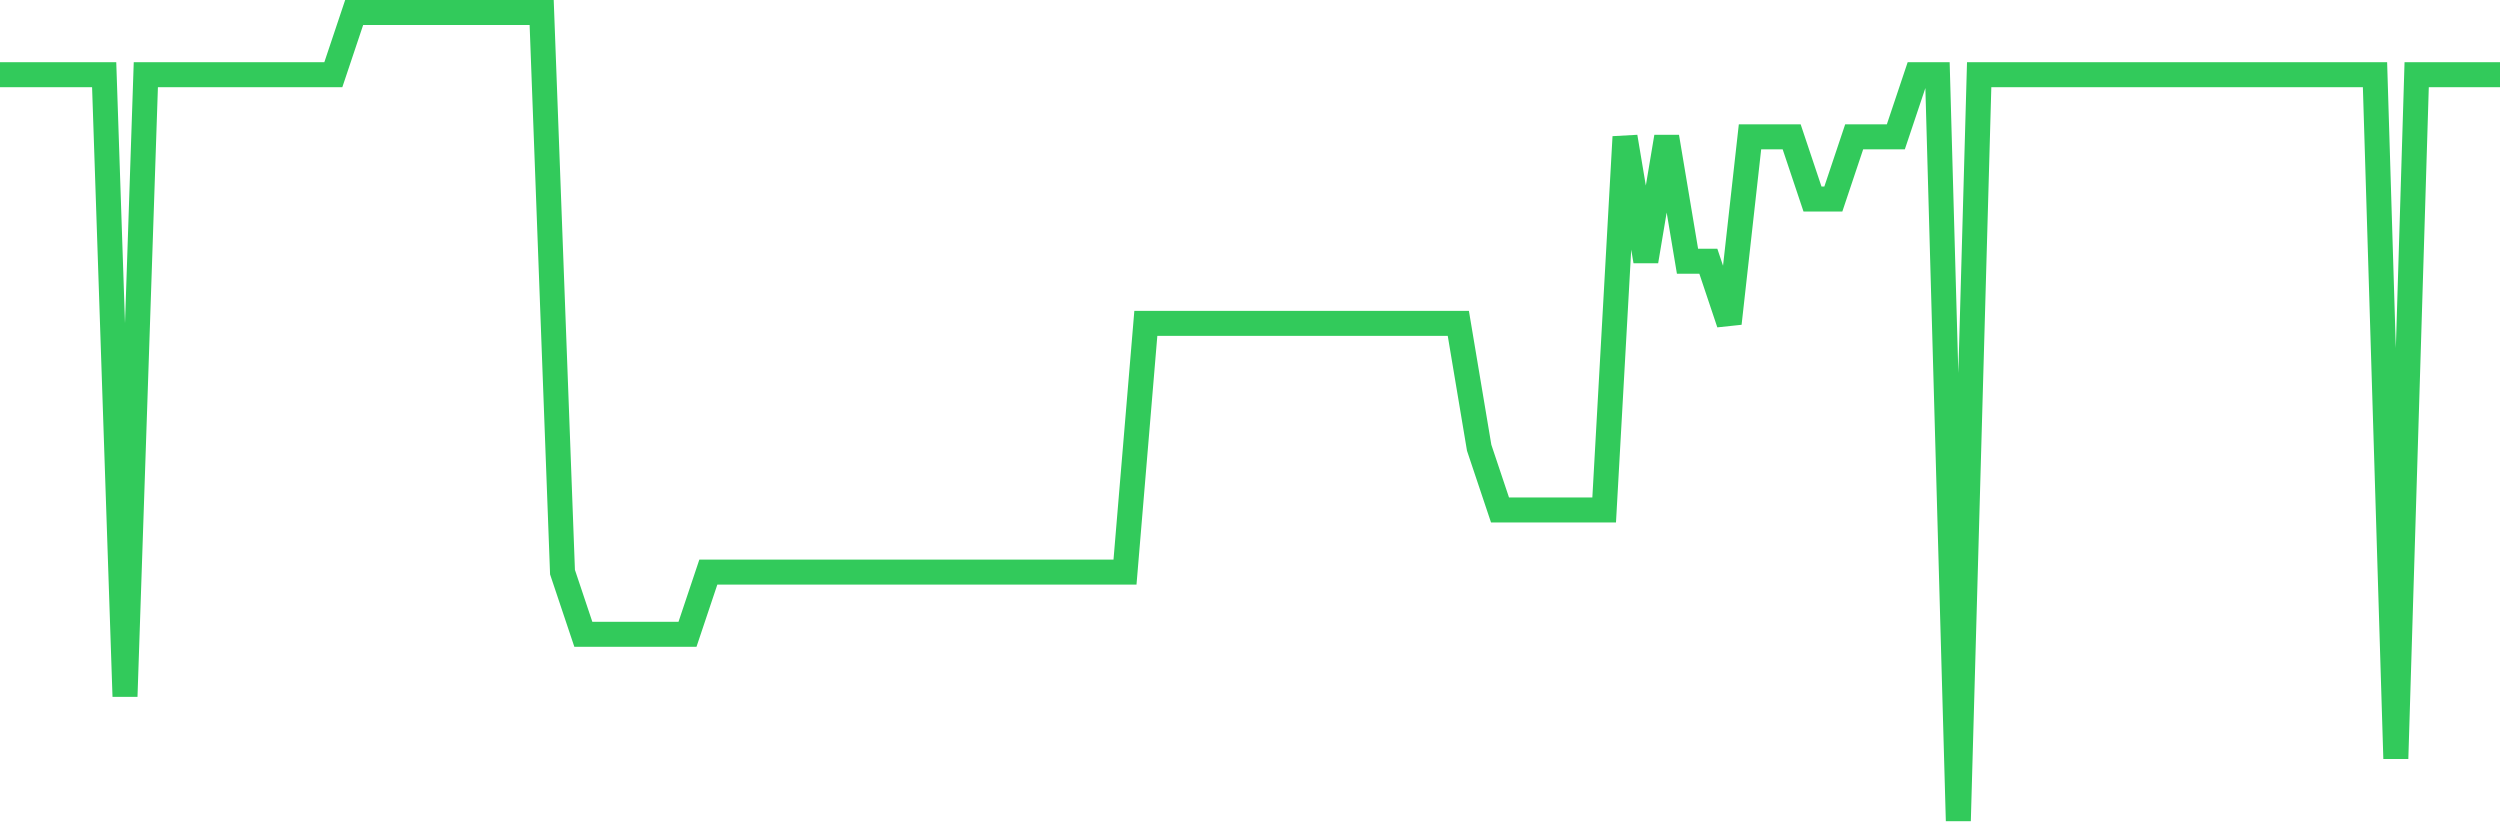 <svg
  xmlns="http://www.w3.org/2000/svg"
  xmlns:xlink="http://www.w3.org/1999/xlink"
  width="120"
  height="40"
  viewBox="0 0 120 40"
  preserveAspectRatio="none"
>
  <polyline
    points="0,3.585 1,3.585 2,3.585 3,3.585 4,3.585 5,3.585 6,33.431 7,3.585 8,3.585 9,3.585 10,3.585 11,3.585 12,3.585 13,3.585 14,3.585 15,3.585 16,3.585 17,0.6 18,0.6 19,0.6 20,0.6 21,0.6 22,0.6 23,0.6 24,0.6 25,0.6 26,0.6 27,27.462 28,30.446 29,30.446 30,30.446 31,30.446 32,30.446 33,30.446 34,27.462 35,27.462 36,27.462 37,27.462 38,27.462 39,27.462 40,27.462 41,27.462 42,27.462 43,27.462 44,27.462 45,27.462 46,27.462 47,27.462 48,27.462 49,27.462 50,27.462 51,27.462 52,27.462 53,27.462 54,27.462 55,15.523 56,15.523 57,15.523 58,15.523 59,15.523 60,15.523 61,15.523 62,15.523 63,15.523 64,15.523 65,15.523 66,15.523 67,15.523 68,15.523 69,15.523 70,15.523 71,21.492 72,24.477 73,24.477 74,24.477 75,24.477 76,24.477 77,24.477 78,6.569 79,12.538 80,6.569 81,12.538 82,12.538 83,15.523 84,6.569 85,6.569 86,6.569 87,9.554 88,9.554 89,6.569 90,6.569 91,6.569 92,3.585 93,3.585 94,39.4 95,3.585 96,3.585 97,3.585 98,3.585 99,3.585 100,3.585 101,3.585 102,3.585 103,3.585 104,3.585 105,3.585 106,3.585 107,3.585 108,3.585 109,3.585 110,3.585 111,3.585 112,3.585 113,3.585 114,3.585 115,36.415 116,3.585 117,3.585 118,3.585 119,3.585 120,3.585"
    fill="none"
    stroke="#32ca5b"
    stroke-width="1.2"
  >
  </polyline>
</svg>